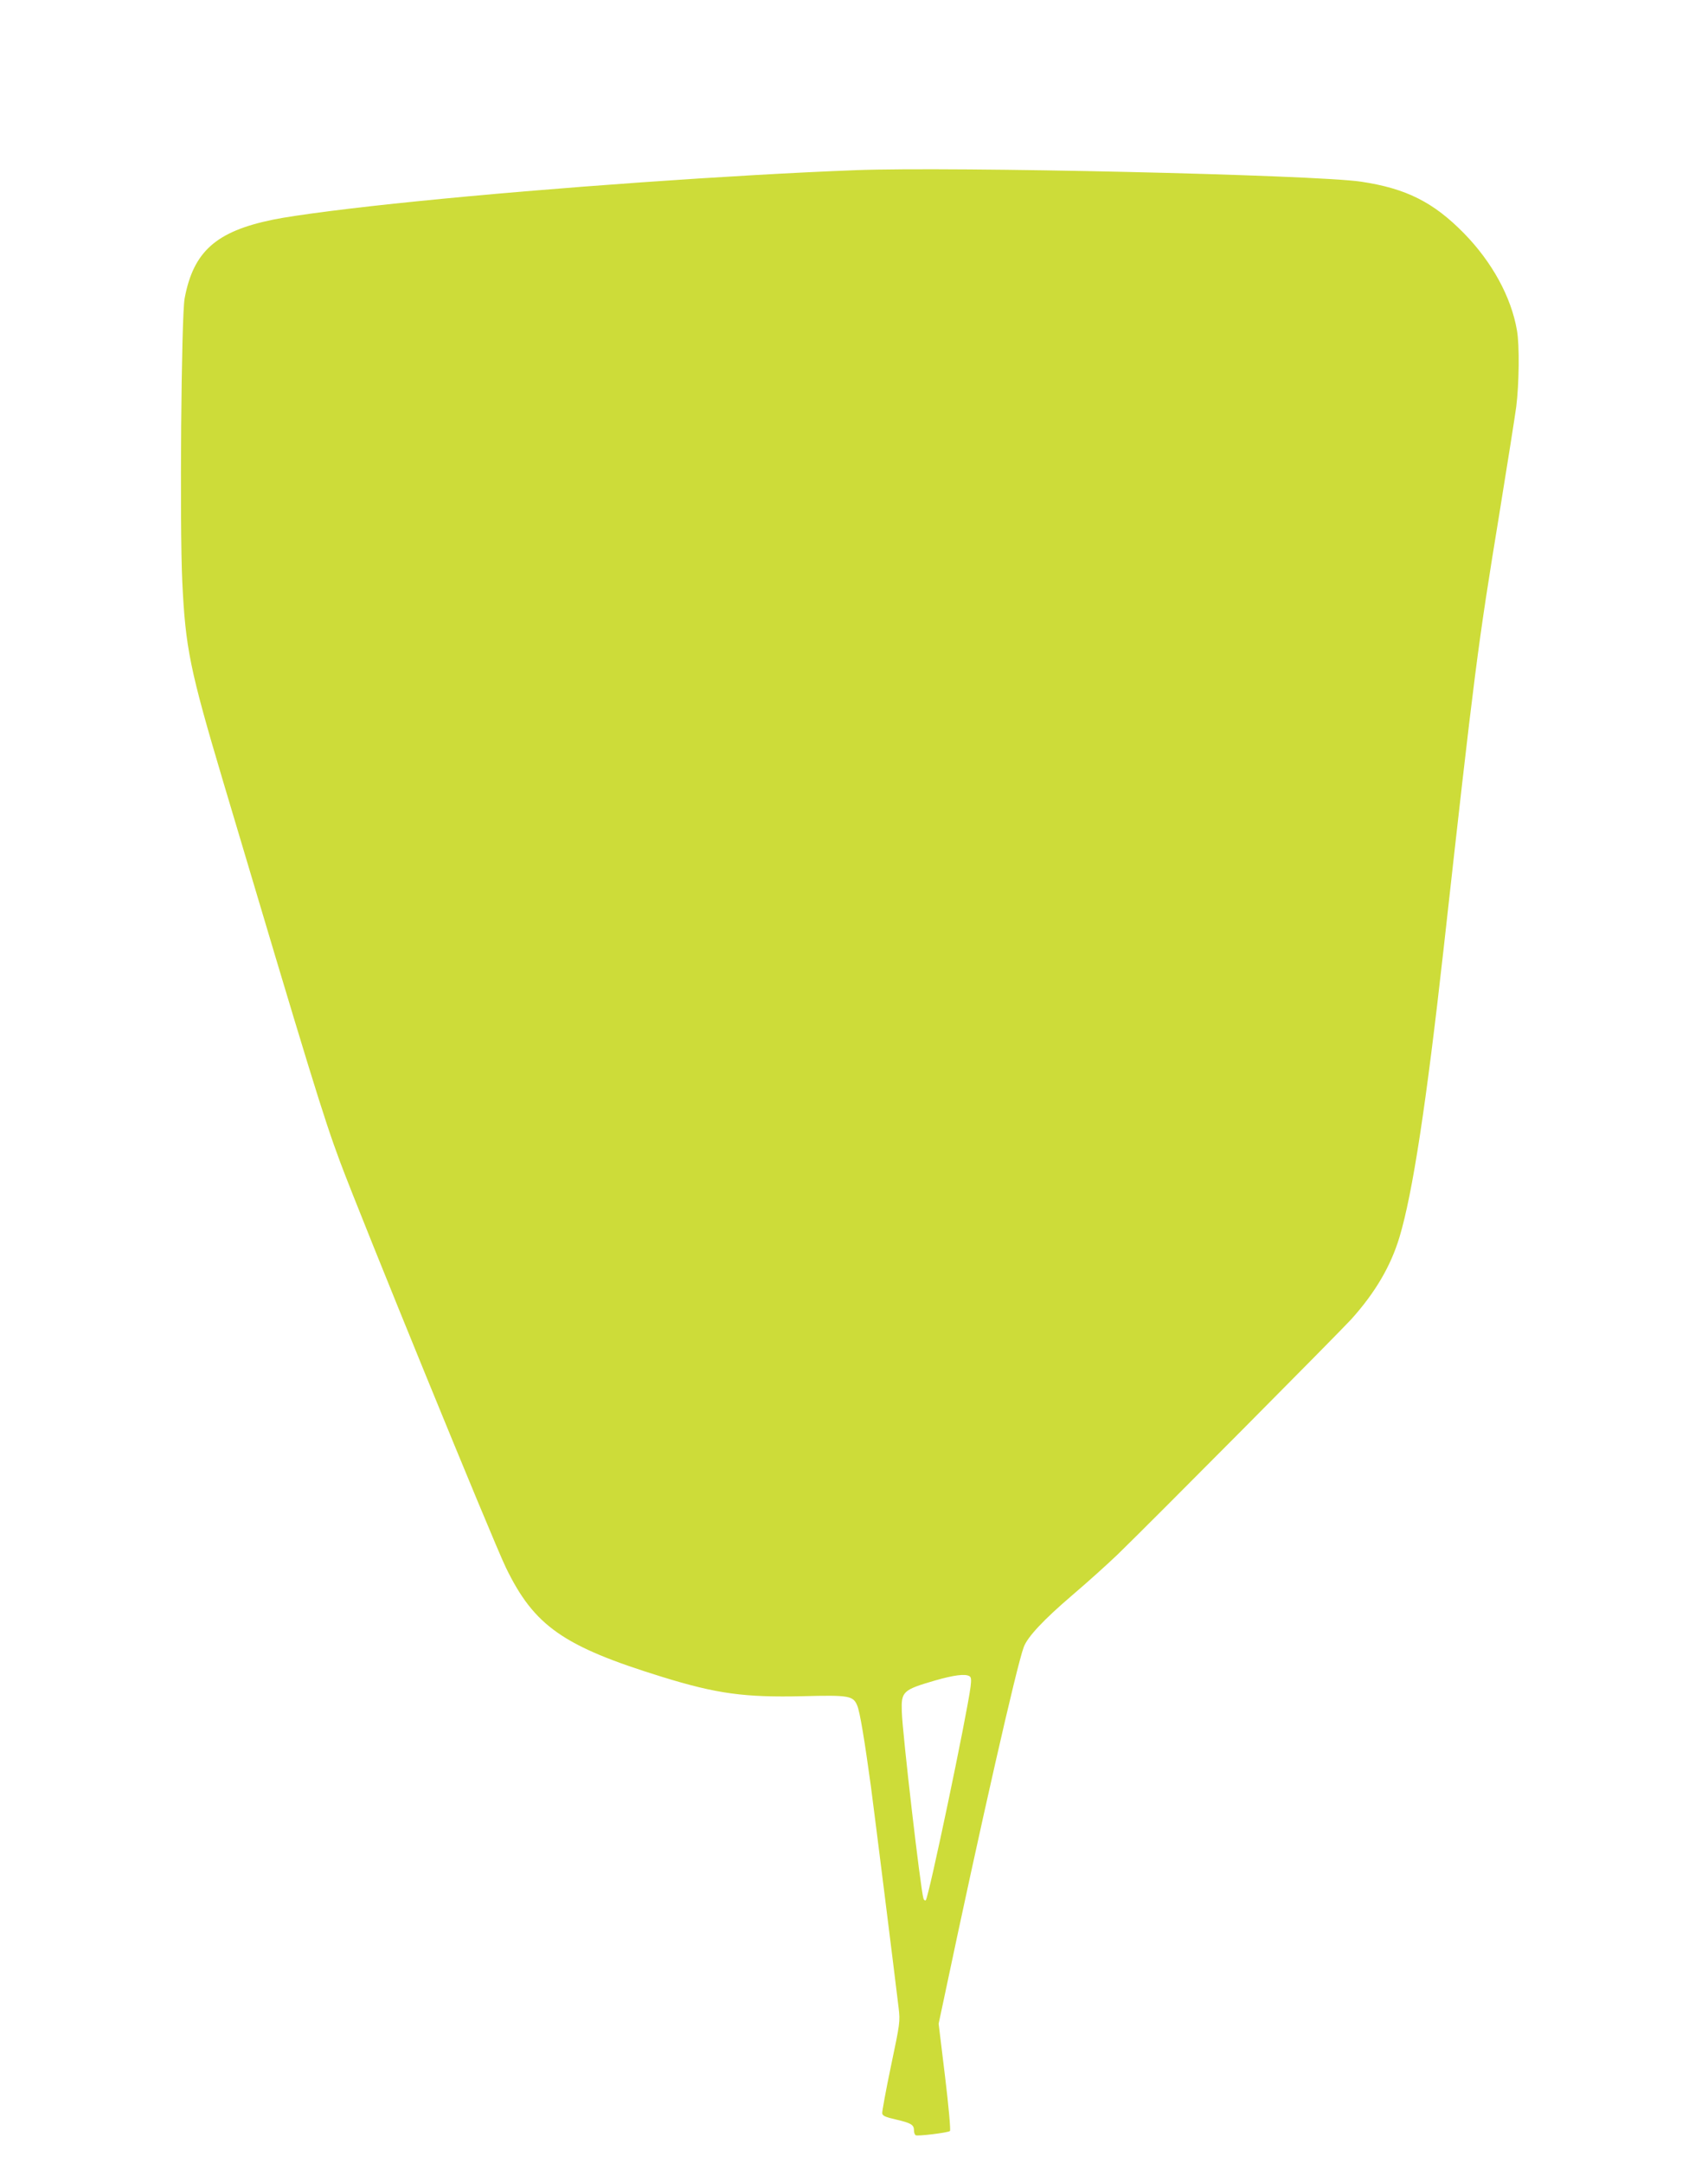 <?xml version="1.0" standalone="no"?>
<!DOCTYPE svg PUBLIC "-//W3C//DTD SVG 20010904//EN"
 "http://www.w3.org/TR/2001/REC-SVG-20010904/DTD/svg10.dtd">
<svg version="1.0" xmlns="http://www.w3.org/2000/svg"
 width="1011pt" height="1280pt" viewBox="0 0 1011 1280"
 preserveAspectRatio="xMidYMid meet">
<g transform="translate(0,1280) scale(0.1,-0.1)"
fill="#cddc39" stroke="none">
<path d="M5065 11793 c-712 -27 -1808 -104 -2595 -184 -372 -37 -725 -82 -855
-109 -336 -69 -470 -188 -522 -465 -20 -107 -30 -1342 -14 -1678 19 -392 44
-517 242 -1182 514 -1726 593 -1985 692 -2250 126 -338 904 -2241 981 -2400
168 -347 340 -467 926 -648 324 -100 487 -122 833 -114 271 7 297 3 321 -55
16 -37 44 -208 81 -478 22 -167 139 -1100 164 -1310 10 -83 8 -92 -45 -345
-30 -143 -53 -269 -52 -280 2 -15 19 -23 82 -37 89 -21 106 -31 106 -64 0 -12
4 -25 10 -29 11 -7 192 15 203 25 5 4 -8 149 -29 322 l-38 313 33 155 c215
1021 430 1967 471 2074 22 60 118 162 284 304 94 80 217 191 273 245 198 192
1311 1313 1382 1391 141 157 233 313 285 486 78 260 158 783 261 1705 185
1663 201 1787 330 2575 46 283 91 568 100 633 17 136 20 366 4 453 -34 197
-147 403 -312 572 -181 185 -343 267 -611 307 -280 41 -2417 90 -2991 68z
m674 -8912 c10 -6 11 -22 6 -62 -22 -170 -247 -1244 -265 -1263 -4 -4 -11 0
-14 10 -17 55 -124 974 -128 1105 -4 120 5 129 197 185 112 32 179 41 204 25z"/>
</g>
</svg>
